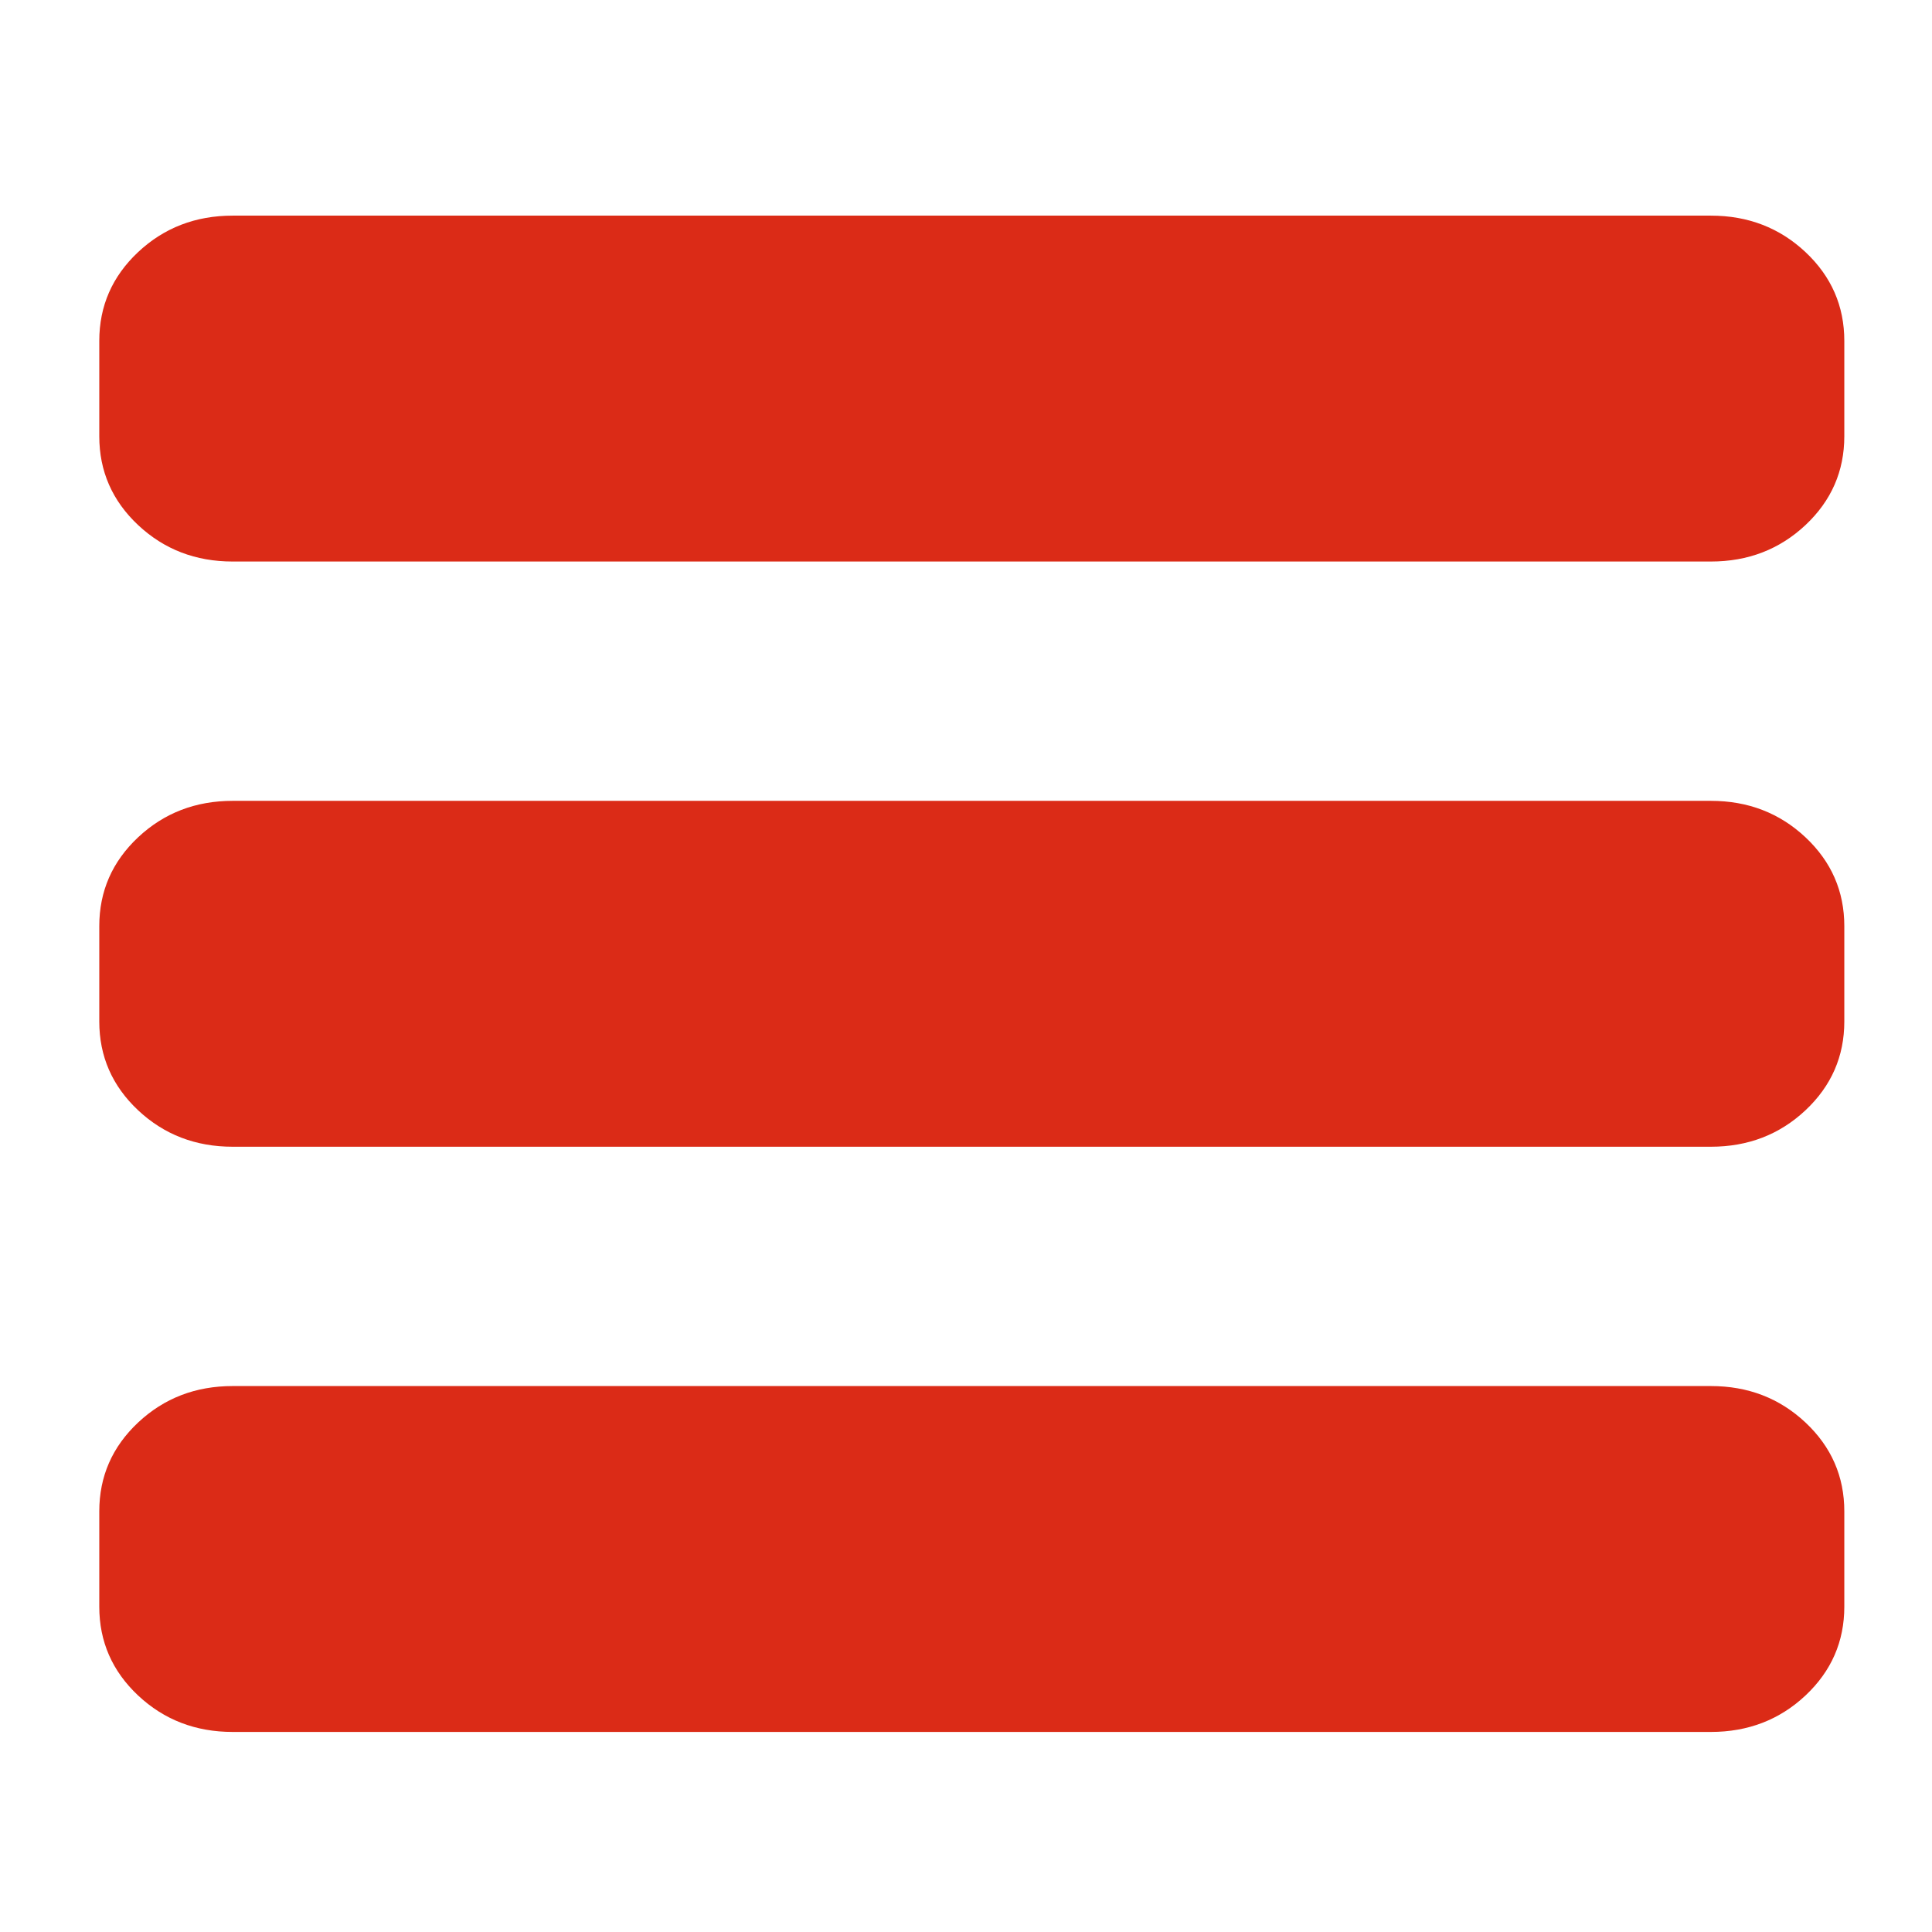 <svg width="31" height="31" viewBox="0 0 31 31" fill="none" xmlns="http://www.w3.org/2000/svg">
<path d="M27.451 3.46C28.048 3.46 28.554 3.655 28.97 4.045C29.385 4.435 29.593 4.91 29.593 5.47V7C29.593 7.56 29.385 8.035 28.97 8.425C28.554 8.815 28.048 9.01 27.451 9.01H3.734C3.138 9.01 2.632 8.815 2.216 8.425C1.801 8.035 1.593 7.56 1.593 7V5.47C1.593 4.91 1.801 4.435 2.216 4.045C2.632 3.655 3.138 3.46 3.734 3.46H27.451ZM27.451 12.85C28.048 12.85 28.554 13.045 28.97 13.435C29.385 13.825 29.593 14.3 29.593 14.86V16.39C29.593 16.95 29.385 17.425 28.97 17.815C28.554 18.205 28.048 18.4 27.451 18.4H3.734C3.138 18.4 2.632 18.205 2.216 17.815C1.801 17.425 1.593 16.95 1.593 16.39V14.86C1.593 14.3 1.801 13.825 2.216 13.435C2.632 13.045 3.138 12.85 3.734 12.85H27.451ZM27.451 22.24C28.048 22.24 28.554 22.435 28.97 22.825C29.385 23.215 29.593 23.69 29.593 24.25V25.78C29.593 26.34 29.385 26.815 28.97 27.205C28.554 27.595 28.048 27.79 27.451 27.79H3.734C3.138 27.79 2.632 27.595 2.216 27.205C1.801 26.815 1.593 26.34 1.593 25.78V24.25C1.593 23.69 1.801 23.215 2.216 22.825C2.632 22.435 3.138 22.24 3.734 22.24H27.451Z" fill="#db2b17"/>
</svg>
